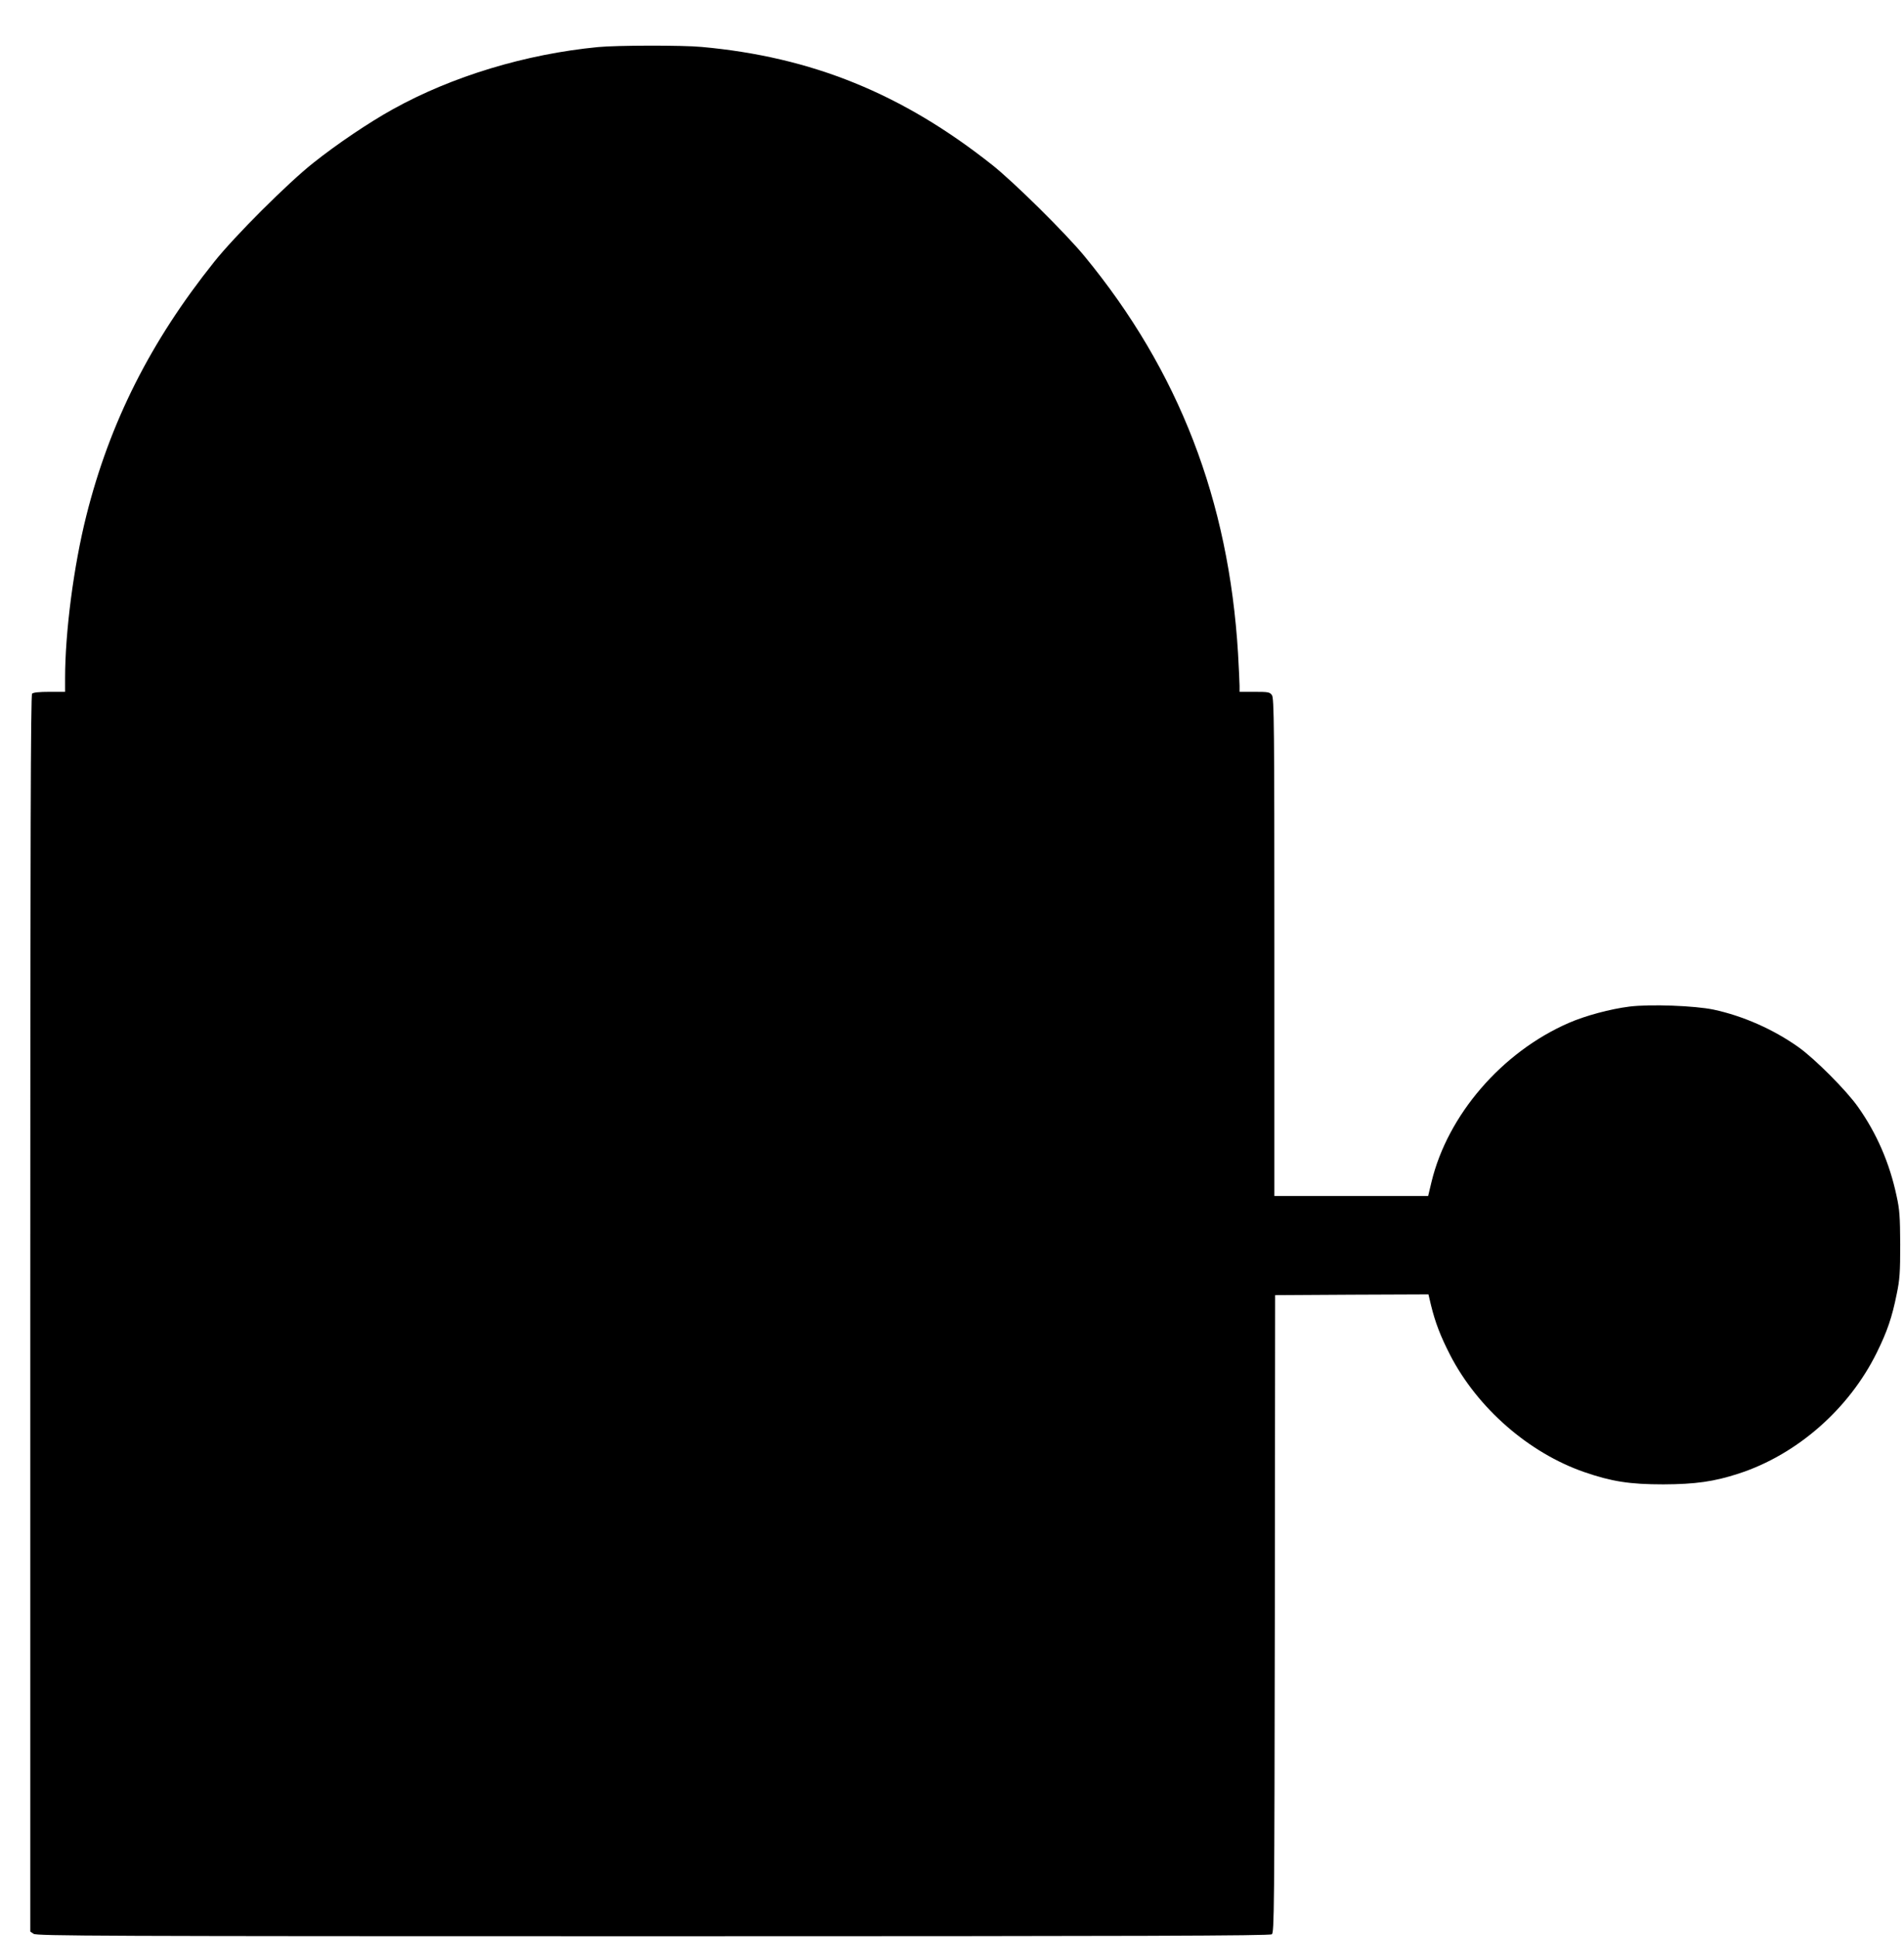 <?xml version="1.0" standalone="no"?>
<!DOCTYPE svg PUBLIC "-//W3C//DTD SVG 20010904//EN"
 "http://www.w3.org/TR/2001/REC-SVG-20010904/DTD/svg10.dtd">
<svg version="1.0" xmlns="http://www.w3.org/2000/svg"
 width="1258pt" height="1280pt" viewBox="0 0 1258 1280"
 preserveAspectRatio="xMidYMid meet">
<g transform="translate(0,1280) scale(0.1,-0.1)"
fill="#000000" stroke="none">
<path d="M3951 12489 c-477 -46 -964 -193 -1356 -411 -157 -87 -368 -229 -525
-354 -168 -133 -520 -484 -655 -654 -420 -525 -690 -1060 -845 -1678 -83 -331
-140 -766 -140 -1074 l0 -88 -103 0 c-67 0 -107 -4 -115 -12 -9 -9 -12 -933
-12 -4094 l0 -4083 22 -15 c20 -14 425 -16 4093 -16 3241 0 4075 3 4088 13 16
11 17 152 20 2117 l2 2105 506 3 507 2 17 -72 c28 -114 62 -203 126 -328 181
-351 520 -647 887 -774 180 -62 299 -81 522 -81 212 1 334 18 497 71 385 125
729 426 913 799 69 140 101 233 132 388 20 96 23 142 23 327 -1 185 -4 230
-24 320 -46 217 -131 413 -254 587 -77 110 -286 319 -394 396 -165 117 -365
206 -561 248 -125 26 -418 37 -556 20 -127 -16 -291 -60 -401 -108 -441 -192
-800 -607 -907 -1051 l-22 -92 -508 0 -508 0 0 1643 c0 1470 -2 1645 -16 1665
-14 20 -23 22 -115 22 l-99 0 0 40 c0 23 -5 118 -10 213 -61 1012 -391 1867
-1014 2624 -125 152 -468 491 -611 604 -593 470 -1190 713 -1920 779 -127 12
-561 11 -684 -1z"/>
</g>
</svg>